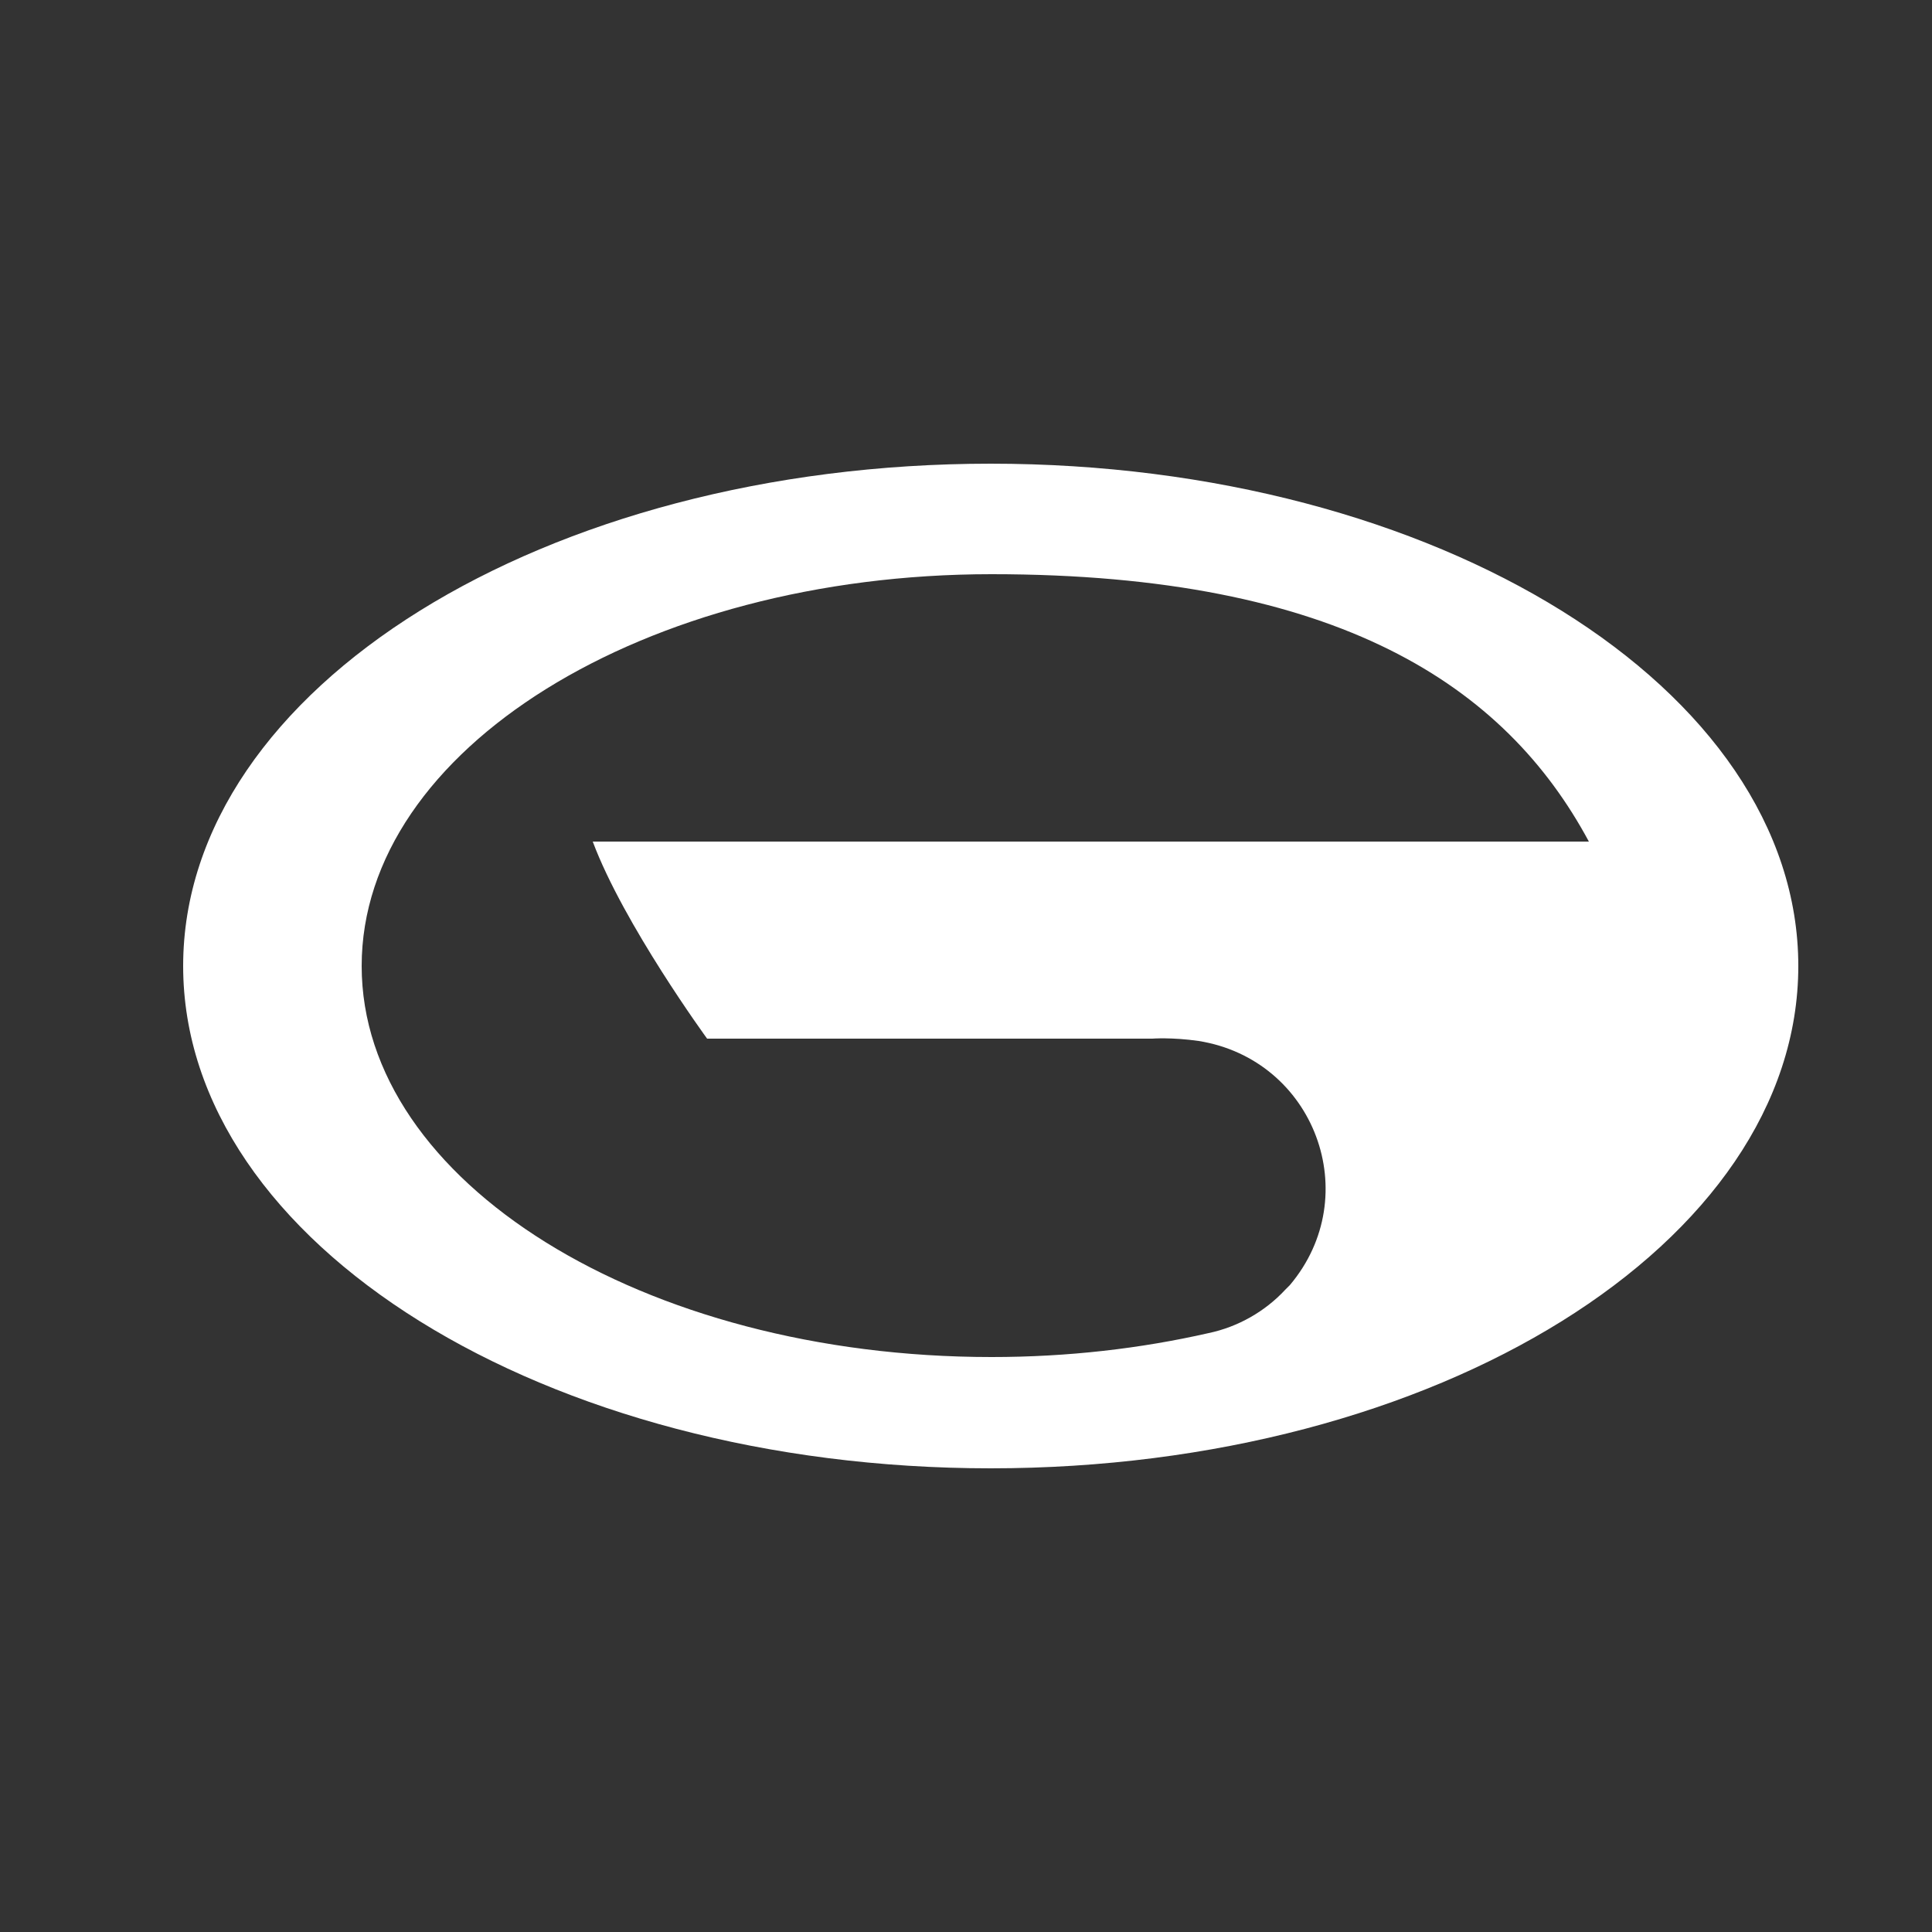 <svg style="fill: #ffffff; color: #ffffff;" xmlns="http://www.w3.org/2000/svg" viewBox="0 0 250 250">
	<rect x="0" y="0" width="250" height="250" fill="#333333" stroke="none"/>
	<path d="M128.2,60c-57.7,0-104.5,29.1-104.5,65s46.8,65,104.5,65,104.5-29.1,104.5-65c0-35.9-46.8-65-104.5-65ZM46.8,125c0-28,36.5-50.7,81.5-50.7s66.5,14.5,77.3,34.6H76.7c4,10.7,14.8,25.5,14.8,25.5h57.6s2.5-.2,6,.3c15,2.4,21.6,20,11.8,31.6-.2.2-.4.4-.6.6-2.6,2.8-6.1,4.8-9.9,5.6-8.8,2-18.2,3.1-28.1,3.1-45.1,0-81.5-22.7-81.5-50.6Z"/>
</svg>